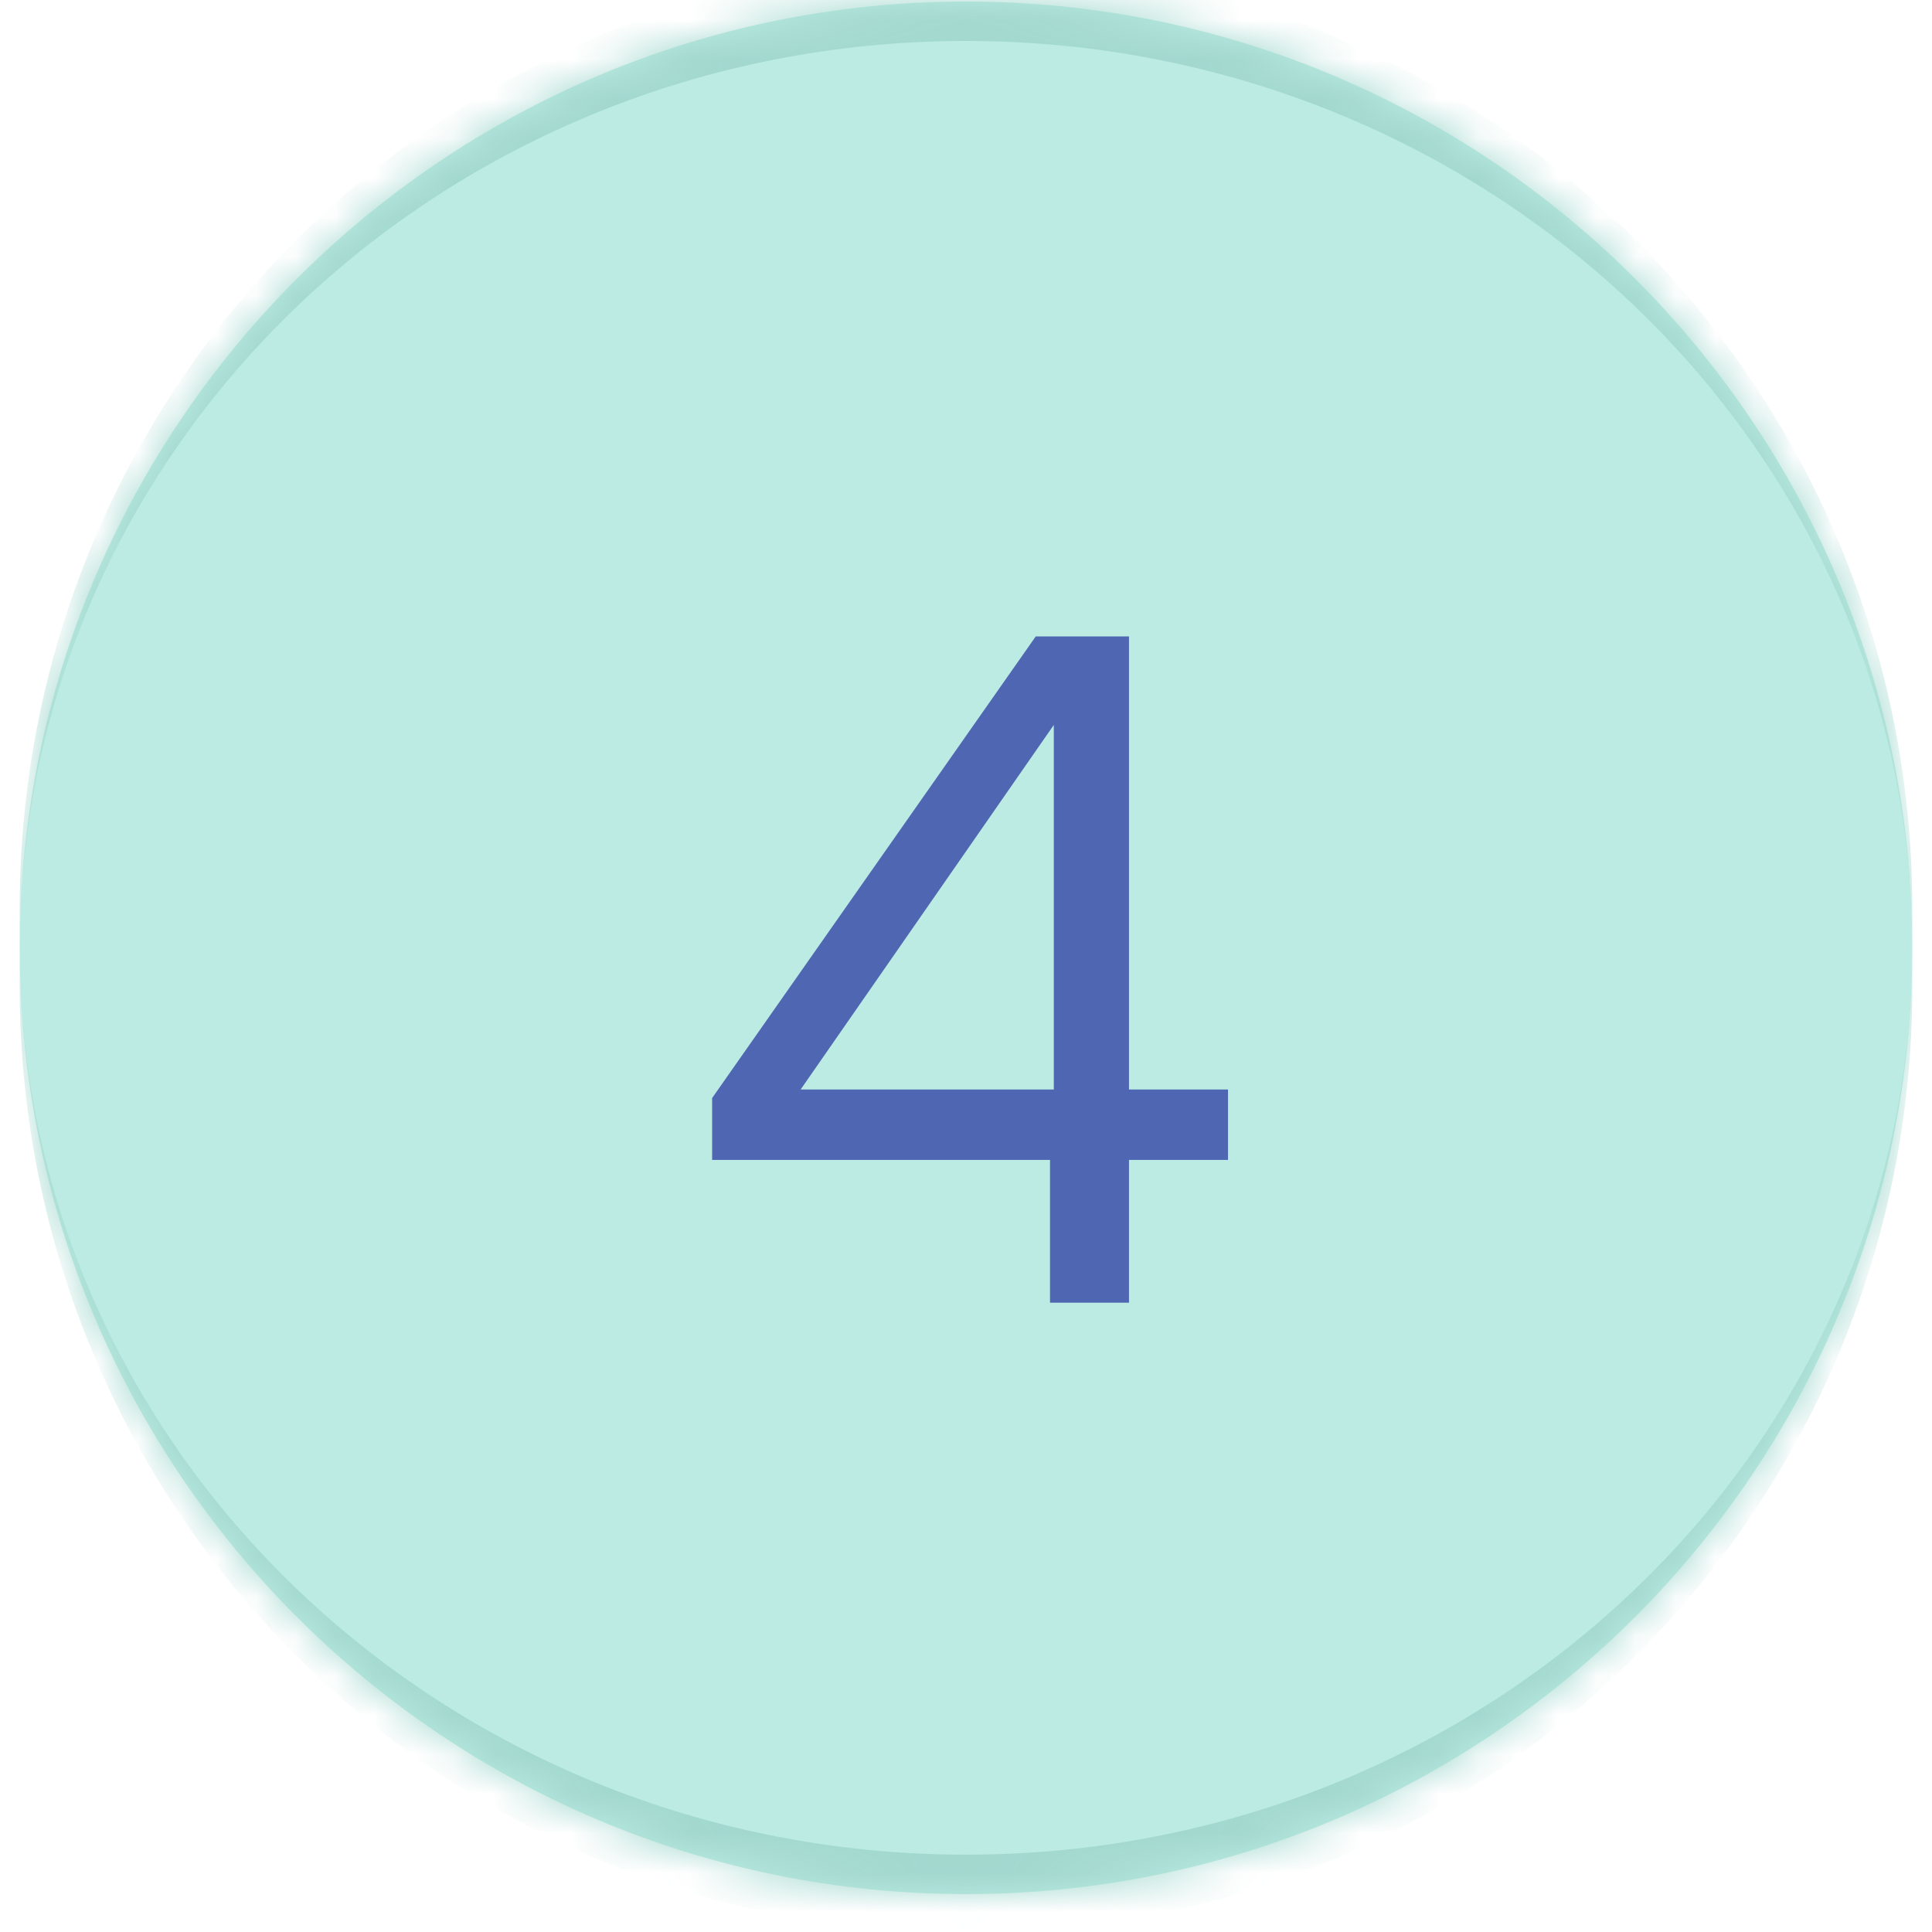 <svg width="49" height="49" viewBox="0 0 49 49" fill="none" xmlns="http://www.w3.org/2000/svg">
<mask id="path-1-inside-1_612_151" fill="white">
<path d="M0.5 24.039C0.5 10.784 11.245 0.039 24.5 0.039C37.755 0.039 48.5 10.784 48.5 24.039C48.5 37.294 37.755 48.039 24.5 48.039C11.245 48.039 0.5 37.294 0.5 24.039Z"/>
</mask>
<path d="M0.5 24.039C0.5 10.784 11.245 0.039 24.5 0.039C37.755 0.039 48.5 10.784 48.5 24.039C48.5 37.294 37.755 48.039 24.5 48.039C11.245 48.039 0.5 37.294 0.5 24.039Z" fill="#BBEBE3"/>
<g filter="url(#filter0_d_612_151)">
<path d="M26.631 32.039V28.418H18.061V26.849L26.269 15.141H28.634V26.632H31.145V28.418H28.634V32.039H26.631ZM20.306 26.632H26.727V17.386L20.306 26.632Z" fill="#4F67B2"/>
</g>
<path d="M0.5 23.039C0.5 9.784 11.245 -0.961 24.5 -0.961C37.755 -0.961 48.5 9.784 48.5 23.039V24.039C48.5 11.336 37.755 1.039 24.5 1.039C11.245 1.039 0.5 11.336 0.5 24.039V23.039ZM48.5 25.039C48.5 38.294 37.755 49.039 24.5 49.039C11.245 49.039 0.5 38.294 0.5 25.039V24.039C0.5 36.742 11.245 47.039 24.5 47.039C37.755 47.039 48.5 36.742 48.5 24.039V25.039ZM0.5 48.039V0.039V48.039ZM48.5 0.039V48.039V0.039Z" fill="#A2D8CE" mask="url(#path-1-inside-1_612_151)"/>
<defs>
<filter id="filter0_d_612_151" x="16.061" y="14.141" width="17.084" height="20.898" filterUnits="userSpaceOnUse" color-interpolation-filters="sRGB">
<feFlood flood-opacity="0" result="BackgroundImageFix"/>
<feColorMatrix in="SourceAlpha" type="matrix" values="0 0 0 0 0 0 0 0 0 0 0 0 0 0 0 0 0 0 127 0" result="hardAlpha"/>
<feOffset dy="1"/>
<feGaussianBlur stdDeviation="1"/>
<feComposite in2="hardAlpha" operator="out"/>
<feColorMatrix type="matrix" values="0 0 0 0 0 0 0 0 0 0 0 0 0 0 0 0 0 0 0.25 0"/>
<feBlend mode="normal" in2="BackgroundImageFix" result="effect1_dropShadow_612_151"/>
<feBlend mode="normal" in="SourceGraphic" in2="effect1_dropShadow_612_151" result="shape"/>
</filter>
</defs>
</svg>
